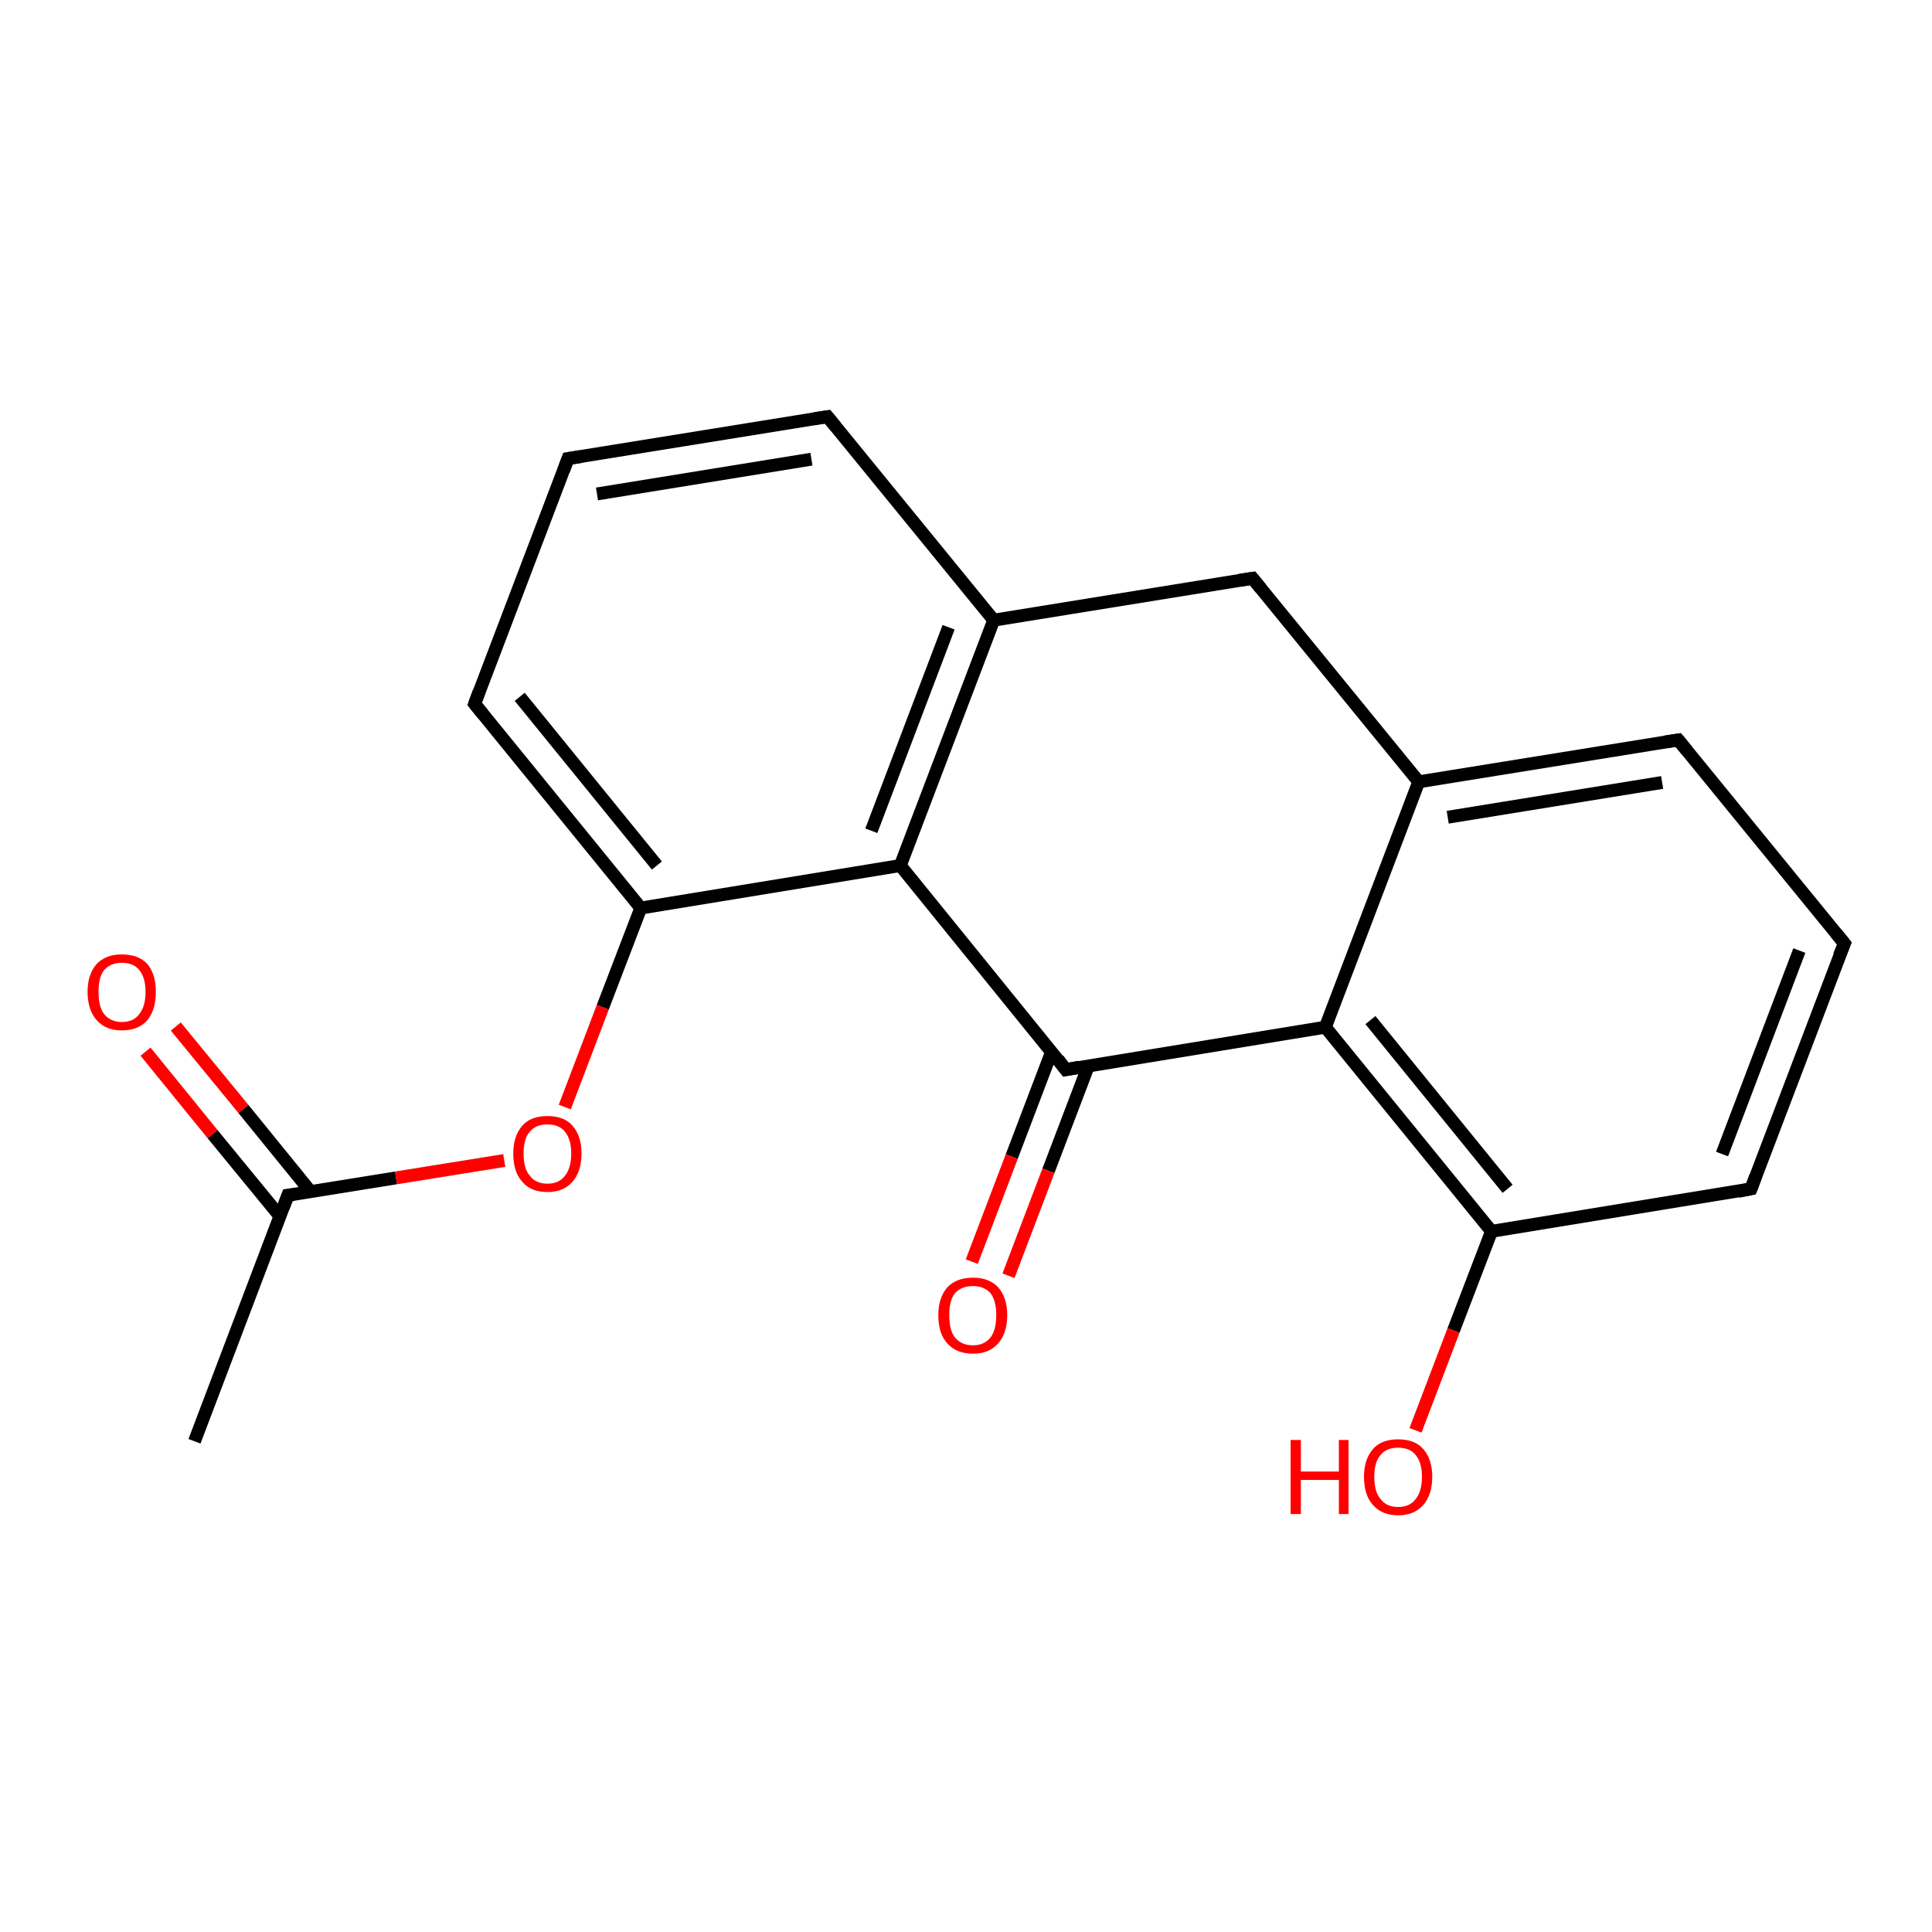 <?xml version='1.0' encoding='iso-8859-1'?>
<svg version='1.1' baseProfile='full'
              xmlns='http://www.w3.org/2000/svg'
                      xmlns:rdkit='http://www.rdkit.org/xml'
                      xmlns:xlink='http://www.w3.org/1999/xlink'
                  xml:space='preserve'
width='300px' height='300px' viewBox='0 0 300 300'>
<!-- END OF HEADER -->
<rect style='opacity:1.0;fill:#FFFFFF;stroke:none' width='300.0' height='300.0' x='0.0' y='0.0'> </rect>
<path class='bond-0 atom-0 atom-1' d='M 30.2,223.8 L 44.7,185.6' style='fill:none;fill-rule:evenodd;stroke:#000000;stroke-width:2.0px;stroke-linecap:butt;stroke-linejoin:miter;stroke-opacity:1' />
<path class='bond-1 atom-1 atom-2' d='M 48.2,185.0 L 37.8,172.2' style='fill:none;fill-rule:evenodd;stroke:#000000;stroke-width:2.0px;stroke-linecap:butt;stroke-linejoin:miter;stroke-opacity:1' />
<path class='bond-1 atom-1 atom-2' d='M 37.8,172.2 L 27.3,159.4' style='fill:none;fill-rule:evenodd;stroke:#FF0000;stroke-width:2.0px;stroke-linecap:butt;stroke-linejoin:miter;stroke-opacity:1' />
<path class='bond-1 atom-1 atom-2' d='M 43.5,188.9 L 33.0,176.1' style='fill:none;fill-rule:evenodd;stroke:#000000;stroke-width:2.0px;stroke-linecap:butt;stroke-linejoin:miter;stroke-opacity:1' />
<path class='bond-1 atom-1 atom-2' d='M 33.0,176.1 L 22.6,163.3' style='fill:none;fill-rule:evenodd;stroke:#FF0000;stroke-width:2.0px;stroke-linecap:butt;stroke-linejoin:miter;stroke-opacity:1' />
<path class='bond-2 atom-1 atom-3' d='M 44.7,185.6 L 61.5,182.9' style='fill:none;fill-rule:evenodd;stroke:#000000;stroke-width:2.0px;stroke-linecap:butt;stroke-linejoin:miter;stroke-opacity:1' />
<path class='bond-2 atom-1 atom-3' d='M 61.5,182.9 L 78.3,180.2' style='fill:none;fill-rule:evenodd;stroke:#FF0000;stroke-width:2.0px;stroke-linecap:butt;stroke-linejoin:miter;stroke-opacity:1' />
<path class='bond-3 atom-3 atom-4' d='M 87.7,171.9 L 93.6,156.4' style='fill:none;fill-rule:evenodd;stroke:#FF0000;stroke-width:2.0px;stroke-linecap:butt;stroke-linejoin:miter;stroke-opacity:1' />
<path class='bond-3 atom-3 atom-4' d='M 93.6,156.4 L 99.5,141.0' style='fill:none;fill-rule:evenodd;stroke:#000000;stroke-width:2.0px;stroke-linecap:butt;stroke-linejoin:miter;stroke-opacity:1' />
<path class='bond-4 atom-4 atom-5' d='M 99.5,141.0 L 73.7,109.3' style='fill:none;fill-rule:evenodd;stroke:#000000;stroke-width:2.0px;stroke-linecap:butt;stroke-linejoin:miter;stroke-opacity:1' />
<path class='bond-4 atom-4 atom-5' d='M 102.0,134.4 L 80.7,108.2' style='fill:none;fill-rule:evenodd;stroke:#000000;stroke-width:2.0px;stroke-linecap:butt;stroke-linejoin:miter;stroke-opacity:1' />
<path class='bond-5 atom-5 atom-6' d='M 73.7,109.3 L 88.2,71.2' style='fill:none;fill-rule:evenodd;stroke:#000000;stroke-width:2.0px;stroke-linecap:butt;stroke-linejoin:miter;stroke-opacity:1' />
<path class='bond-6 atom-6 atom-7' d='M 88.2,71.2 L 128.5,64.7' style='fill:none;fill-rule:evenodd;stroke:#000000;stroke-width:2.0px;stroke-linecap:butt;stroke-linejoin:miter;stroke-opacity:1' />
<path class='bond-6 atom-6 atom-7' d='M 92.7,76.7 L 126.0,71.3' style='fill:none;fill-rule:evenodd;stroke:#000000;stroke-width:2.0px;stroke-linecap:butt;stroke-linejoin:miter;stroke-opacity:1' />
<path class='bond-7 atom-7 atom-8' d='M 128.5,64.7 L 154.3,96.3' style='fill:none;fill-rule:evenodd;stroke:#000000;stroke-width:2.0px;stroke-linecap:butt;stroke-linejoin:miter;stroke-opacity:1' />
<path class='bond-8 atom-8 atom-9' d='M 154.3,96.3 L 194.5,89.8' style='fill:none;fill-rule:evenodd;stroke:#000000;stroke-width:2.0px;stroke-linecap:butt;stroke-linejoin:miter;stroke-opacity:1' />
<path class='bond-9 atom-9 atom-10' d='M 194.5,89.8 L 220.3,121.4' style='fill:none;fill-rule:evenodd;stroke:#000000;stroke-width:2.0px;stroke-linecap:butt;stroke-linejoin:miter;stroke-opacity:1' />
<path class='bond-10 atom-10 atom-11' d='M 220.3,121.4 L 260.6,114.9' style='fill:none;fill-rule:evenodd;stroke:#000000;stroke-width:2.0px;stroke-linecap:butt;stroke-linejoin:miter;stroke-opacity:1' />
<path class='bond-10 atom-10 atom-11' d='M 224.8,126.9 L 258.1,121.5' style='fill:none;fill-rule:evenodd;stroke:#000000;stroke-width:2.0px;stroke-linecap:butt;stroke-linejoin:miter;stroke-opacity:1' />
<path class='bond-11 atom-11 atom-12' d='M 260.6,114.9 L 286.4,146.5' style='fill:none;fill-rule:evenodd;stroke:#000000;stroke-width:2.0px;stroke-linecap:butt;stroke-linejoin:miter;stroke-opacity:1' />
<path class='bond-12 atom-12 atom-13' d='M 286.4,146.5 L 271.9,184.6' style='fill:none;fill-rule:evenodd;stroke:#000000;stroke-width:2.0px;stroke-linecap:butt;stroke-linejoin:miter;stroke-opacity:1' />
<path class='bond-12 atom-12 atom-13' d='M 279.4,147.6 L 267.4,179.2' style='fill:none;fill-rule:evenodd;stroke:#000000;stroke-width:2.0px;stroke-linecap:butt;stroke-linejoin:miter;stroke-opacity:1' />
<path class='bond-13 atom-13 atom-14' d='M 271.9,184.6 L 231.6,191.2' style='fill:none;fill-rule:evenodd;stroke:#000000;stroke-width:2.0px;stroke-linecap:butt;stroke-linejoin:miter;stroke-opacity:1' />
<path class='bond-14 atom-14 atom-15' d='M 231.6,191.2 L 225.7,206.6' style='fill:none;fill-rule:evenodd;stroke:#000000;stroke-width:2.0px;stroke-linecap:butt;stroke-linejoin:miter;stroke-opacity:1' />
<path class='bond-14 atom-14 atom-15' d='M 225.7,206.6 L 219.8,222.1' style='fill:none;fill-rule:evenodd;stroke:#FF0000;stroke-width:2.0px;stroke-linecap:butt;stroke-linejoin:miter;stroke-opacity:1' />
<path class='bond-15 atom-14 atom-16' d='M 231.6,191.2 L 205.8,159.5' style='fill:none;fill-rule:evenodd;stroke:#000000;stroke-width:2.0px;stroke-linecap:butt;stroke-linejoin:miter;stroke-opacity:1' />
<path class='bond-15 atom-14 atom-16' d='M 234.1,184.6 L 212.8,158.4' style='fill:none;fill-rule:evenodd;stroke:#000000;stroke-width:2.0px;stroke-linecap:butt;stroke-linejoin:miter;stroke-opacity:1' />
<path class='bond-16 atom-16 atom-17' d='M 205.8,159.5 L 165.5,166.1' style='fill:none;fill-rule:evenodd;stroke:#000000;stroke-width:2.0px;stroke-linecap:butt;stroke-linejoin:miter;stroke-opacity:1' />
<path class='bond-17 atom-17 atom-18' d='M 163.3,163.3 L 157.1,179.6' style='fill:none;fill-rule:evenodd;stroke:#000000;stroke-width:2.0px;stroke-linecap:butt;stroke-linejoin:miter;stroke-opacity:1' />
<path class='bond-17 atom-17 atom-18' d='M 157.1,179.6 L 150.9,195.9' style='fill:none;fill-rule:evenodd;stroke:#FF0000;stroke-width:2.0px;stroke-linecap:butt;stroke-linejoin:miter;stroke-opacity:1' />
<path class='bond-17 atom-17 atom-18' d='M 169.0,165.5 L 162.8,181.8' style='fill:none;fill-rule:evenodd;stroke:#000000;stroke-width:2.0px;stroke-linecap:butt;stroke-linejoin:miter;stroke-opacity:1' />
<path class='bond-17 atom-17 atom-18' d='M 162.8,181.8 L 156.6,198.1' style='fill:none;fill-rule:evenodd;stroke:#FF0000;stroke-width:2.0px;stroke-linecap:butt;stroke-linejoin:miter;stroke-opacity:1' />
<path class='bond-18 atom-17 atom-19' d='M 165.5,166.1 L 139.8,134.4' style='fill:none;fill-rule:evenodd;stroke:#000000;stroke-width:2.0px;stroke-linecap:butt;stroke-linejoin:miter;stroke-opacity:1' />
<path class='bond-19 atom-19 atom-4' d='M 139.8,134.4 L 99.5,141.0' style='fill:none;fill-rule:evenodd;stroke:#000000;stroke-width:2.0px;stroke-linecap:butt;stroke-linejoin:miter;stroke-opacity:1' />
<path class='bond-20 atom-19 atom-8' d='M 139.8,134.4 L 154.3,96.3' style='fill:none;fill-rule:evenodd;stroke:#000000;stroke-width:2.0px;stroke-linecap:butt;stroke-linejoin:miter;stroke-opacity:1' />
<path class='bond-20 atom-19 atom-8' d='M 135.3,129.0 L 147.3,97.4' style='fill:none;fill-rule:evenodd;stroke:#000000;stroke-width:2.0px;stroke-linecap:butt;stroke-linejoin:miter;stroke-opacity:1' />
<path class='bond-21 atom-16 atom-10' d='M 205.8,159.5 L 220.3,121.4' style='fill:none;fill-rule:evenodd;stroke:#000000;stroke-width:2.0px;stroke-linecap:butt;stroke-linejoin:miter;stroke-opacity:1' />
<path d='M 44.0,187.5 L 44.7,185.6 L 45.6,185.5' style='fill:none;stroke:#000000;stroke-width:2.0px;stroke-linecap:butt;stroke-linejoin:miter;stroke-opacity:1;' />
<path d='M 75.0,110.9 L 73.7,109.3 L 74.4,107.4' style='fill:none;stroke:#000000;stroke-width:2.0px;stroke-linecap:butt;stroke-linejoin:miter;stroke-opacity:1;' />
<path d='M 87.5,73.1 L 88.2,71.2 L 90.2,70.9' style='fill:none;stroke:#000000;stroke-width:2.0px;stroke-linecap:butt;stroke-linejoin:miter;stroke-opacity:1;' />
<path d='M 126.5,65.0 L 128.5,64.7 L 129.8,66.3' style='fill:none;stroke:#000000;stroke-width:2.0px;stroke-linecap:butt;stroke-linejoin:miter;stroke-opacity:1;' />
<path d='M 192.5,90.1 L 194.5,89.8 L 195.8,91.4' style='fill:none;stroke:#000000;stroke-width:2.0px;stroke-linecap:butt;stroke-linejoin:miter;stroke-opacity:1;' />
<path d='M 258.6,115.2 L 260.6,114.9 L 261.9,116.5' style='fill:none;stroke:#000000;stroke-width:2.0px;stroke-linecap:butt;stroke-linejoin:miter;stroke-opacity:1;' />
<path d='M 285.1,144.9 L 286.4,146.5 L 285.6,148.4' style='fill:none;stroke:#000000;stroke-width:2.0px;stroke-linecap:butt;stroke-linejoin:miter;stroke-opacity:1;' />
<path d='M 272.6,182.7 L 271.9,184.6 L 269.9,185.0' style='fill:none;stroke:#000000;stroke-width:2.0px;stroke-linecap:butt;stroke-linejoin:miter;stroke-opacity:1;' />
<path d='M 167.6,165.7 L 165.5,166.1 L 164.3,164.5' style='fill:none;stroke:#000000;stroke-width:2.0px;stroke-linecap:butt;stroke-linejoin:miter;stroke-opacity:1;' />
<path class='atom-2' d='M 13.6 154.0
Q 13.6 151.3, 15.0 149.7
Q 16.4 148.2, 18.9 148.2
Q 21.5 148.2, 22.9 149.7
Q 24.2 151.3, 24.2 154.0
Q 24.2 156.8, 22.9 158.4
Q 21.5 160.0, 18.9 160.0
Q 16.4 160.0, 15.0 158.4
Q 13.6 156.8, 13.6 154.0
M 18.9 158.7
Q 20.7 158.7, 21.6 157.5
Q 22.6 156.3, 22.6 154.0
Q 22.6 151.8, 21.6 150.6
Q 20.7 149.5, 18.9 149.5
Q 17.2 149.5, 16.2 150.6
Q 15.3 151.7, 15.3 154.0
Q 15.3 156.4, 16.2 157.5
Q 17.2 158.7, 18.9 158.7
' fill='#FF0000'/>
<path class='atom-3' d='M 79.7 179.1
Q 79.7 176.4, 81.1 174.8
Q 82.4 173.3, 85.0 173.3
Q 87.6 173.3, 88.9 174.8
Q 90.3 176.4, 90.3 179.1
Q 90.3 181.9, 88.9 183.5
Q 87.5 185.1, 85.0 185.1
Q 82.4 185.1, 81.1 183.5
Q 79.7 182.0, 79.7 179.1
M 85.0 183.8
Q 86.8 183.8, 87.7 182.6
Q 88.7 181.4, 88.7 179.1
Q 88.7 176.9, 87.7 175.7
Q 86.8 174.6, 85.0 174.6
Q 83.2 174.6, 82.3 175.7
Q 81.3 176.8, 81.3 179.1
Q 81.3 181.5, 82.3 182.6
Q 83.2 183.8, 85.0 183.8
' fill='#FF0000'/>
<path class='atom-15' d='M 200.4 223.6
L 202.0 223.6
L 202.0 228.5
L 207.9 228.5
L 207.9 223.6
L 209.4 223.6
L 209.4 235.1
L 207.9 235.1
L 207.9 229.8
L 202.0 229.8
L 202.0 235.1
L 200.4 235.1
L 200.4 223.6
' fill='#FF0000'/>
<path class='atom-15' d='M 211.8 229.3
Q 211.8 226.6, 213.2 225.0
Q 214.5 223.5, 217.1 223.5
Q 219.7 223.5, 221.0 225.0
Q 222.4 226.6, 222.4 229.3
Q 222.4 232.1, 221.0 233.7
Q 219.6 235.3, 217.1 235.3
Q 214.6 235.3, 213.2 233.7
Q 211.8 232.2, 211.8 229.3
M 217.1 234.0
Q 218.9 234.0, 219.8 232.8
Q 220.8 231.6, 220.8 229.3
Q 220.8 227.1, 219.8 225.9
Q 218.9 224.8, 217.1 224.8
Q 215.3 224.8, 214.4 225.9
Q 213.4 227.0, 213.4 229.3
Q 213.4 231.7, 214.4 232.8
Q 215.3 234.0, 217.1 234.0
' fill='#FF0000'/>
<path class='atom-18' d='M 145.7 204.2
Q 145.7 201.5, 147.1 199.9
Q 148.5 198.4, 151.1 198.4
Q 153.6 198.4, 155.0 199.9
Q 156.4 201.5, 156.4 204.2
Q 156.4 207.0, 155.0 208.6
Q 153.6 210.2, 151.1 210.2
Q 148.5 210.2, 147.1 208.6
Q 145.7 207.1, 145.7 204.2
M 151.1 208.9
Q 152.8 208.9, 153.8 207.7
Q 154.7 206.5, 154.7 204.2
Q 154.7 202.0, 153.8 200.8
Q 152.8 199.7, 151.1 199.7
Q 149.3 199.7, 148.3 200.8
Q 147.4 201.9, 147.4 204.2
Q 147.4 206.6, 148.3 207.7
Q 149.3 208.9, 151.1 208.9
' fill='#FF0000'/>
</svg>
